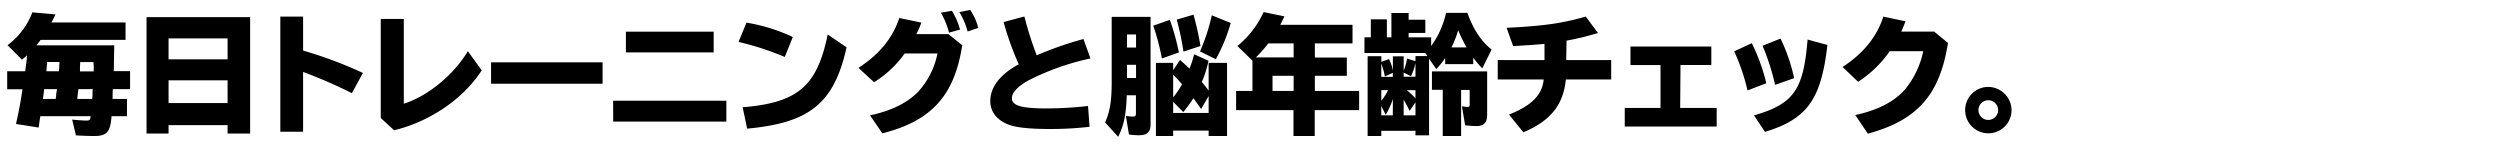 <svg id="レイヤー_1" data-name="レイヤー 1" xmlns="http://www.w3.org/2000/svg" viewBox="0 0 695 40"><title>feature-ttl</title><path d="M31.7,16v-.4l.07-3H10.14c.47-.61.79-1,1-1.29l.07-.11.07-.11H34.9V6.24H14.28c.36-.61.57-1,1.15-2.23L9,3.43a20.48,20.48,0,0,1-6.91,9.14l4,4c.76-.58.9-.72,1.44-1.19l-.07.69,0,.14-.07.68-.39,2.92H2v5H6.25L6.07,26c-.47,3-.9,5.22-1.62,8.46l6.3,1L11,33.63c.07-.43.07-.54.21-1.33h14c-.14,1.08-.29,1.22-1.29,1.22-.8,0-2.49-.14-3.86-.28l1.05,4.39c1.65.11,3.53.18,5.07.18,3.53,0,4.5-1.08,4.83-5.51H35.3V27.51h-4l0-.79c0-.79,0-.9.07-1.94h4.79v-5H31.63ZM15.61,26.25l0,.43-.14.83H11.94l.36-2.73h3.53C15.72,25.6,15.72,25.68,15.61,26.25Zm.86-7.88v.36l-.1,1.08H12.91l0-.36c0-.11.07-.5.1-1,0-.18.08-.72.11-1.22h3.42Zm9.25,7.31c0,.5,0,.82,0,.93a7.38,7.38,0,0,0-.07.9H21.48l.14-1.33.11-.9a4.29,4.29,0,0,0,.07-.5h4C25.72,25.21,25.72,25.57,25.72,25.68Zm.33-7.49a5.31,5.31,0,0,1,0,1v.65H22.23l0-.4,0-.28,0-.36.07-1.55h3.67ZM40.74,37.12h6.12V34.78H63.27v2.34h6.27V4.76H40.74Zm6.12-26.45H63.27V16.5H46.86Zm0,11.66H63.27v6.33H46.86ZM84.26,4.62H77.93v32h6.33V20a134,134,0,0,1,13.57,5.9l3.06-5.62a116,116,0,0,0-16.63-6.22Zm28,24.22V5.27h-6.41V32.8l3.71,3.42c10-2.44,19.25-8.74,24.36-16.66l-3.85-5.33C126.09,20.85,118.89,26.76,112.24,28.84Zm24.26-5.57h31V17.33h-31Zm33.95,10.54h31.46V28H170.45Zm27.93-25H174v5.76h24.4Zm22,1.48a48.75,48.75,0,0,0-12.88-4l-2.2,5.36a80.93,80.93,0,0,1,12.85,4.18ZM206.45,29.82l1.26,5.94c17.42-1.59,24.19-7.1,27.64-22.61L230.1,9.59C227.15,24,221.75,28.56,206.45,29.82Zm60.44-21.6A19.32,19.32,0,0,0,264.62,3l-3.06.54a21.74,21.74,0,0,1,2.27,5.54ZM254.76,9.48a25,25,0,0,0,1.37-3.2L250,5c-1.83,5.58-5.54,10.11-11.34,13.86l4.32,4a29.76,29.76,0,0,0,8.53-8h9.11a22.25,22.25,0,0,1-5.18,10.44c-3.06,3.24-7.53,5.47-13.57,6.77l3.42,5C259,33.6,265.34,26.54,267.5,12.57l-3.85-3.09Zm11.95-6.12A21,21,0,0,1,269,8.76l2.95-1a15.42,15.42,0,0,0-2.23-5Zm19.73,18.72a70.72,70.72,0,0,1,16.7-5.83l-1.94-5.4a95.79,95.79,0,0,0-13,4.53,97.51,97.51,0,0,1-3.42-10.8L279,6.13a82.4,82.4,0,0,0,4.21,11.74c-5.14,2.77-7.91,6.33-7.91,10.22,0,2.95,1.8,5.29,5.07,6.55,2.12.83,5.94,1.22,11.45,1.22a94,94,0,0,0,11.08-.61l-.43-5.79a101,101,0,0,1-11.66.68c-6.84,0-9.5-.79-9.5-2.81C281.26,25.68,283.16,23.77,286.44,22.08ZM336,25.17c-.68-.9-1.4-1.8-1.9-2.37a31.09,31.09,0,0,0,1.87-5.91l-4-1.8a30.54,30.54,0,0,1-1.29,4c-1.08-1.05-1.66-1.55-2.63-2.42l-1.91,2.85V17.47h-4.79V37.81h4.79V36.3H336v1.51h5.12V17.47H336Zm-9.86-4.42c.83.86,1.37,1.44,2.45,2.66l-.14.29a24.57,24.57,0,0,1-2.31,3.38ZM336,31.4h-9.86V28.3l2.81,2.85a34.51,34.51,0,0,0,2.81-3.85c.61.79,1,1.4,2.16,3l2.08-3.6ZM333.6,14.3,338,16.46a47.09,47.09,0,0,0,4.14-10.08l-5.26-2.12A53.07,53.07,0,0,1,333.6,14.3Zm.14-1.51a86.7,86.7,0,0,0-1.94-8.71l-4.68,1.37A75.55,75.55,0,0,1,329,14.34Zm-6,1.8a66.47,66.47,0,0,0-2.52-9.07L320.6,7.14A63.48,63.48,0,0,1,323,16.25ZM309.05,22.8c0,5.29-.5,8.28-1.84,11.23l3.64,4c1.58-3.16,2.2-6.12,2.38-11.3l0-.07v-.18h2.56v5c0,.72-.18.93-.8.93a14.59,14.59,0,0,1-2-.18l.86,5.15a17.61,17.61,0,0,0,2.77.22c2.31,0,3.24-.87,3.24-3.1V4.69H309.05ZM313.3,9.59h2.52v3.63H313.3Zm0,8.42h2.52v3.67H313.3Zm52.23,3.06h8.89V16h-8.89V12.07H376V6.89H355.92c.22-.4.5-1,1.15-2.34l-5.79-1.19A26.23,26.23,0,0,1,344,12.79l4.18,4.07v8.42h-4.54v5.33h15.95v7.2h5.9v-7.2h12.35V25.28H365.53Zm-5.9,4.21h-5.87V21.07h5.87Zm0-9.32H349.15a37.61,37.61,0,0,0,3.42-3.89h7.06Zm38.45,9h3V37.81h5.11V25h2.38v3.89c0,.68-.11.83-.54.83a8.37,8.37,0,0,1-1.62-.18l.9,5.29c.93.11,2.37.22,3.06.22,2.16,0,3.06-.94,3.06-3.21v-12H398.08Zm9.86-21.38H402a24.64,24.64,0,0,1-4.14,9.22V10.38H391.6V9.15h4.64V5.48H391.6V3.61h-4.79v6.77h-1.26v-5h-4.46v5h-1.77v4.35H396.2l0,0,.61.86h-3.31V17l-2.34-.72a14.12,14.12,0,0,1-.94,3.38v-4h-3v4a11,11,0,0,0-1.08-3.24l-2.12.79V15.63h-3.82V37.81H384V36.37h9.5v1.26h3.78V16.32l2,2.88a23.32,23.32,0,0,0,2.48-3.06v1.69h7.81V16A22.1,22.1,0,0,0,412.08,19l2.59-5.22C411.75,11.46,409.56,8.11,407.94,3.61ZM384,25.06h1.87A13.19,13.19,0,0,1,384,28Zm3.2,7H384V29.46l1.22,2.44a20.16,20.16,0,0,0,2-4.39Zm0-10.69H384V17.65a22.51,22.51,0,0,1,1,3.6l2.2-1Zm6.3,10.69h-3.28V27.69c.65,1.19.94,1.69,1.3,2.41.11.26.25.51.36.72l1.62-2.37Zm0-4.72a18.77,18.77,0,0,0-2.41-2.27h2.41Zm0-6h-3.28V20.17l2.05,1a16.23,16.23,0,0,0,1.23-3.64Zm10-8.17a25.38,25.38,0,0,0,1.87-4.79,39.88,39.88,0,0,0,2.34,4.79Zm32-1.88a73.08,73.08,0,0,0,8.74-2.12l-3.41-4.57c-6.41,1.87-11.74,2.63-22,3.13l1.83,5.08c3.86-.22,6.73-.4,8.71-.62v4.5h-13v5.4h12.78c-.43,4.32-3.35,7.27-9.65,9.76l4,4.93c7.52-3.17,11.12-7.63,11.81-14.69h12.6v-5.4H435.41Zm31.68,6.77h8.57V12.93H453.27v5.15h8.35V30h-9.94v5.18h25.56V30H467.09ZM487,12l-4.89,2.27a56.06,56.06,0,0,1,3.7,10.87l5.22-2A52.65,52.65,0,0,0,487,12Zm11.77,9.72a48.83,48.83,0,0,0-3.78-11l-5,2a64.43,64.43,0,0,1,3.49,10.87ZM487.61,32.08l3.06,4.58c11.7-3.57,15.62-9,17.35-24.16L502.51,11C501.36,25,498.66,28.88,487.61,32.08ZM528.54,8.79c.47-1,.79-1.83,1.19-2.87l-6.16-1.3c-1.83,5.65-5.54,10.22-11.34,14l4.32,4.11a31.11,31.11,0,0,0,8.79-8.5h9.32a24.57,24.57,0,0,1-5,10.55c-3,3.49-7.66,5.86-13.89,7.2l3.49,5.18c13.79-3.74,20-10.8,22.28-25.23l-3.85-3.14Zm24.27,15.37a6.45,6.45,0,1,0,6.4,6.45A6.54,6.54,0,0,0,552.81,24.16Zm0,9.18A2.74,2.74,0,0,1,550,30.61a2.74,2.74,0,0,1,5.48,0A2.74,2.74,0,0,1,552.77,33.34Z"/></svg>